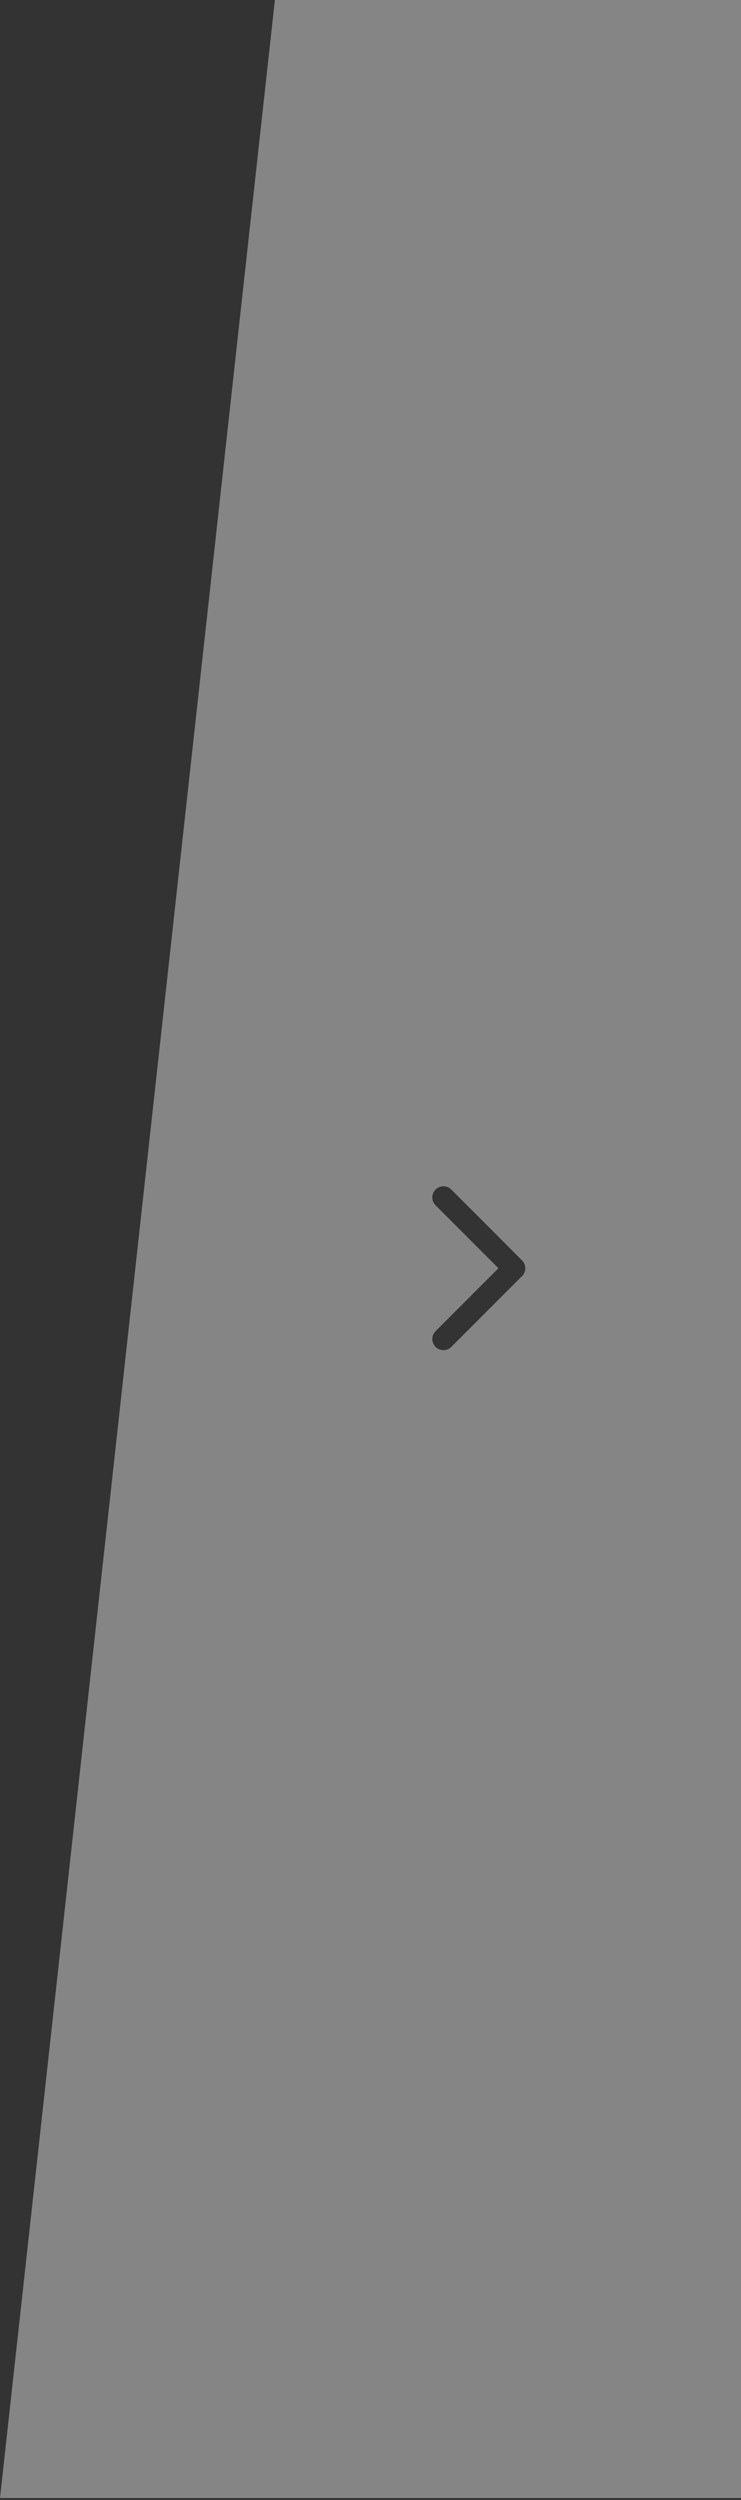 <?xml version="1.0" encoding="UTF-8"?> <svg xmlns="http://www.w3.org/2000/svg" width="100" height="337" viewBox="0 0 100 337" fill="none"><rect x="0" y="0" width="100" height="337" fill="#333333" stroke="none"/> <path fill-rule="evenodd" clip-rule="evenodd" d="M37.097 0L0 336.735H100V0H37.097ZM70.448 169.897L60.903 160.351C60.317 159.765 59.367 159.765 58.781 160.351C58.195 160.937 58.195 161.887 58.781 162.472L67.266 170.958L58.781 179.443C58.195 180.029 58.195 180.978 58.781 181.564C59.367 182.15 60.317 182.15 60.903 181.564L70.448 172.018C71.034 171.432 71.034 170.483 70.448 169.897Z" fill="white" fill-opacity="0.4"></path> </svg> 